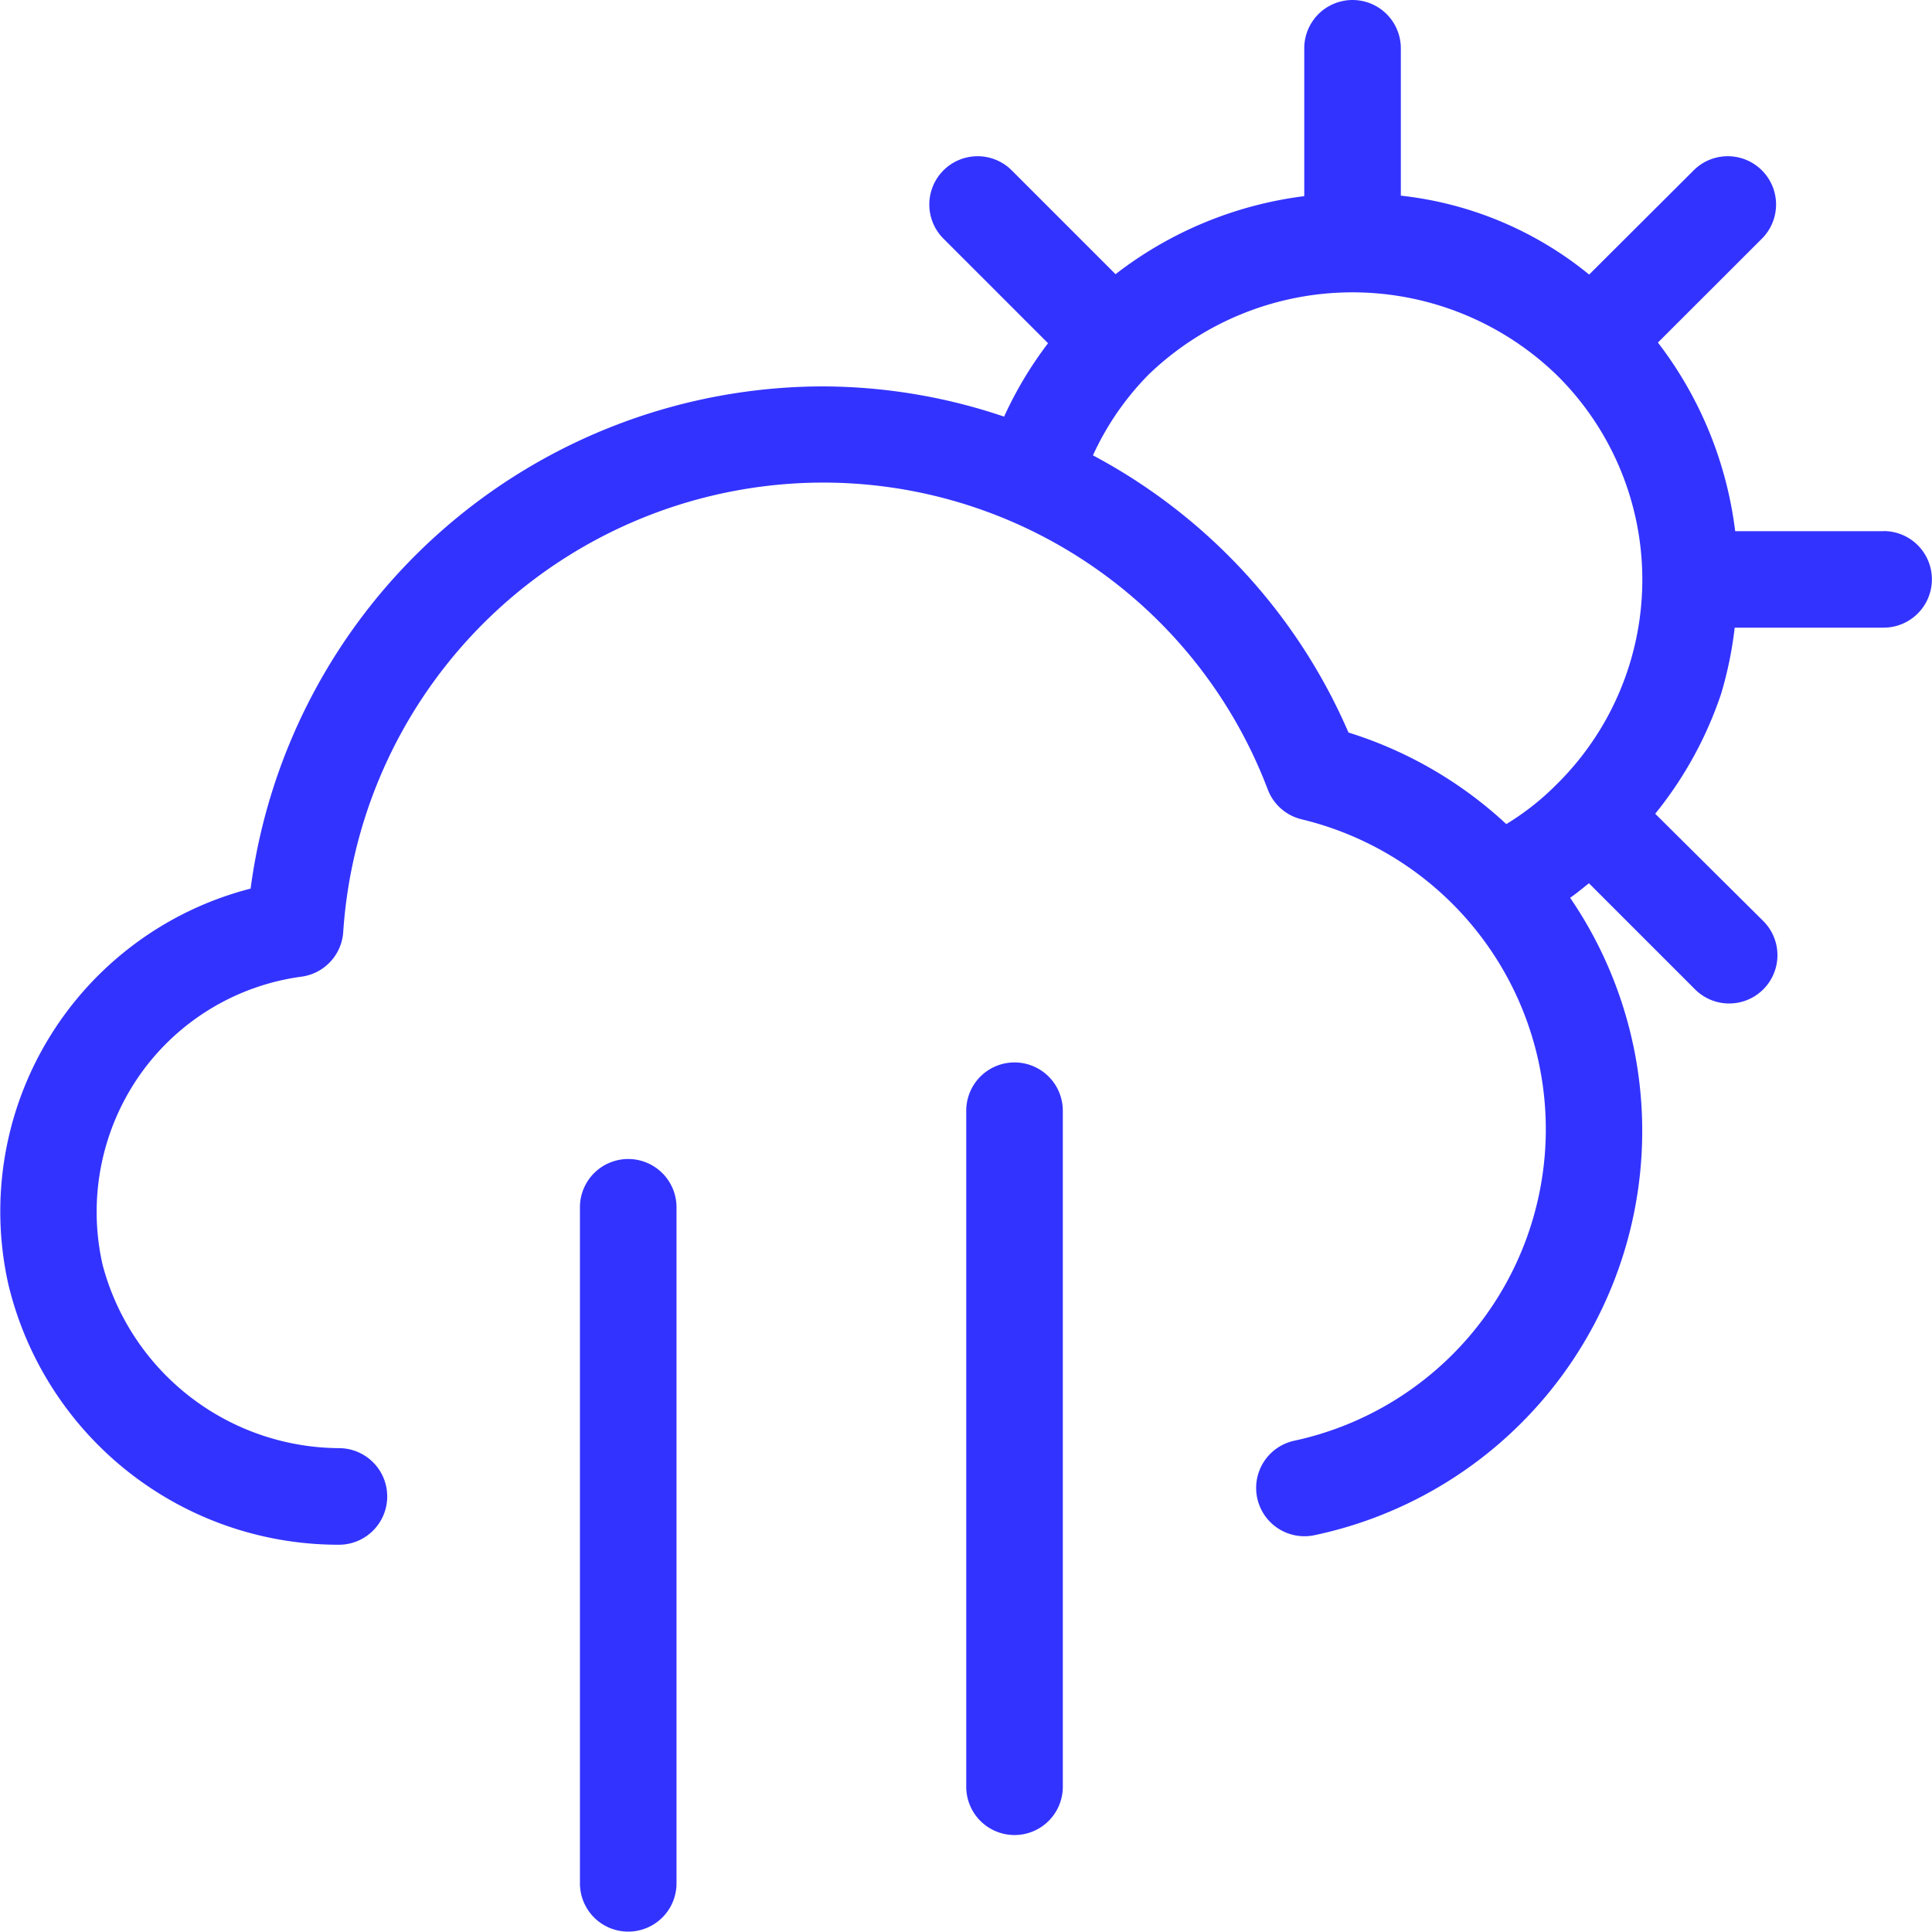 <svg viewBox="0 0 20.005 20.001" height="20.001" width="20.005" xmlns="http://www.w3.org/2000/svg">
  <path fill="#33f" transform="translate(-3.003 -1.974)" d="M22.508,7.474H20.97a4.005,4.005,0,0,0-.8-1.953l1.083-1.082a.5.5,0,0,0-.707-.707L19.458,4.817A3.718,3.718,0,0,0,17.508,4V2.474a.5.5,0,0,0-1,0V4.005a4.006,4.006,0,0,0-1.954.808L13.473,3.732a.5.5,0,0,0-.707.707l1.089,1.089a3.965,3.965,0,0,0-.455.76,5.888,5.888,0,0,0-1.891-.313,5.988,5.988,0,0,0-5.911,5.2,3.452,3.452,0,0,0-2.508,4.1,3.515,3.515,0,0,0,3.4,2.694h.015a.5.5,0,0,0,.015-1,2.548,2.548,0,0,1-2.455-1.9A2.473,2.473,0,0,1,4.454,13.1a2.445,2.445,0,0,1,1.67-1.013.5.5,0,0,0,.433-.463,4.985,4.985,0,0,1,4.951-4.653,4.924,4.924,0,0,1,4.623,3.18.5.5,0,0,0,.351.307,3.3,3.3,0,0,1-.077,6.434h0a.5.5,0,0,0,.21.978,4.278,4.278,0,0,0,2.646-6.6c.068-.046.13-.1.195-.15l1.092,1.092a.5.5,0,1,0,.707-.707L20.142,10.4a3.976,3.976,0,0,0,.684-1.247,4,4,0,0,0,.139-.68h1.542a.5.5,0,0,0,0-1ZM19.117,10.1a2.719,2.719,0,0,1-.517.407,4.26,4.26,0,0,0-1.634-.948A5.9,5.9,0,0,0,14.32,6.689a2.913,2.913,0,0,1,.574-.834,3.041,3.041,0,0,1,4.232.006l.028.028A2.976,2.976,0,0,1,19.117,10.1ZM9.508,13.975a.5.5,0,0,0-.5.5v7h0a.5.5,0,0,0,.5.5h0a.5.5,0,0,0,.5-.5v-7A.5.5,0,0,0,9.508,13.975Zm4-1a.5.5,0,0,0-.5.5v7h0a.5.5,0,0,0,.5.5h0a.5.5,0,0,0,.5-.5v-7A.5.5,0,0,0,13.508,12.975Z" id="cloud-rain-sun"></path>
</svg>
